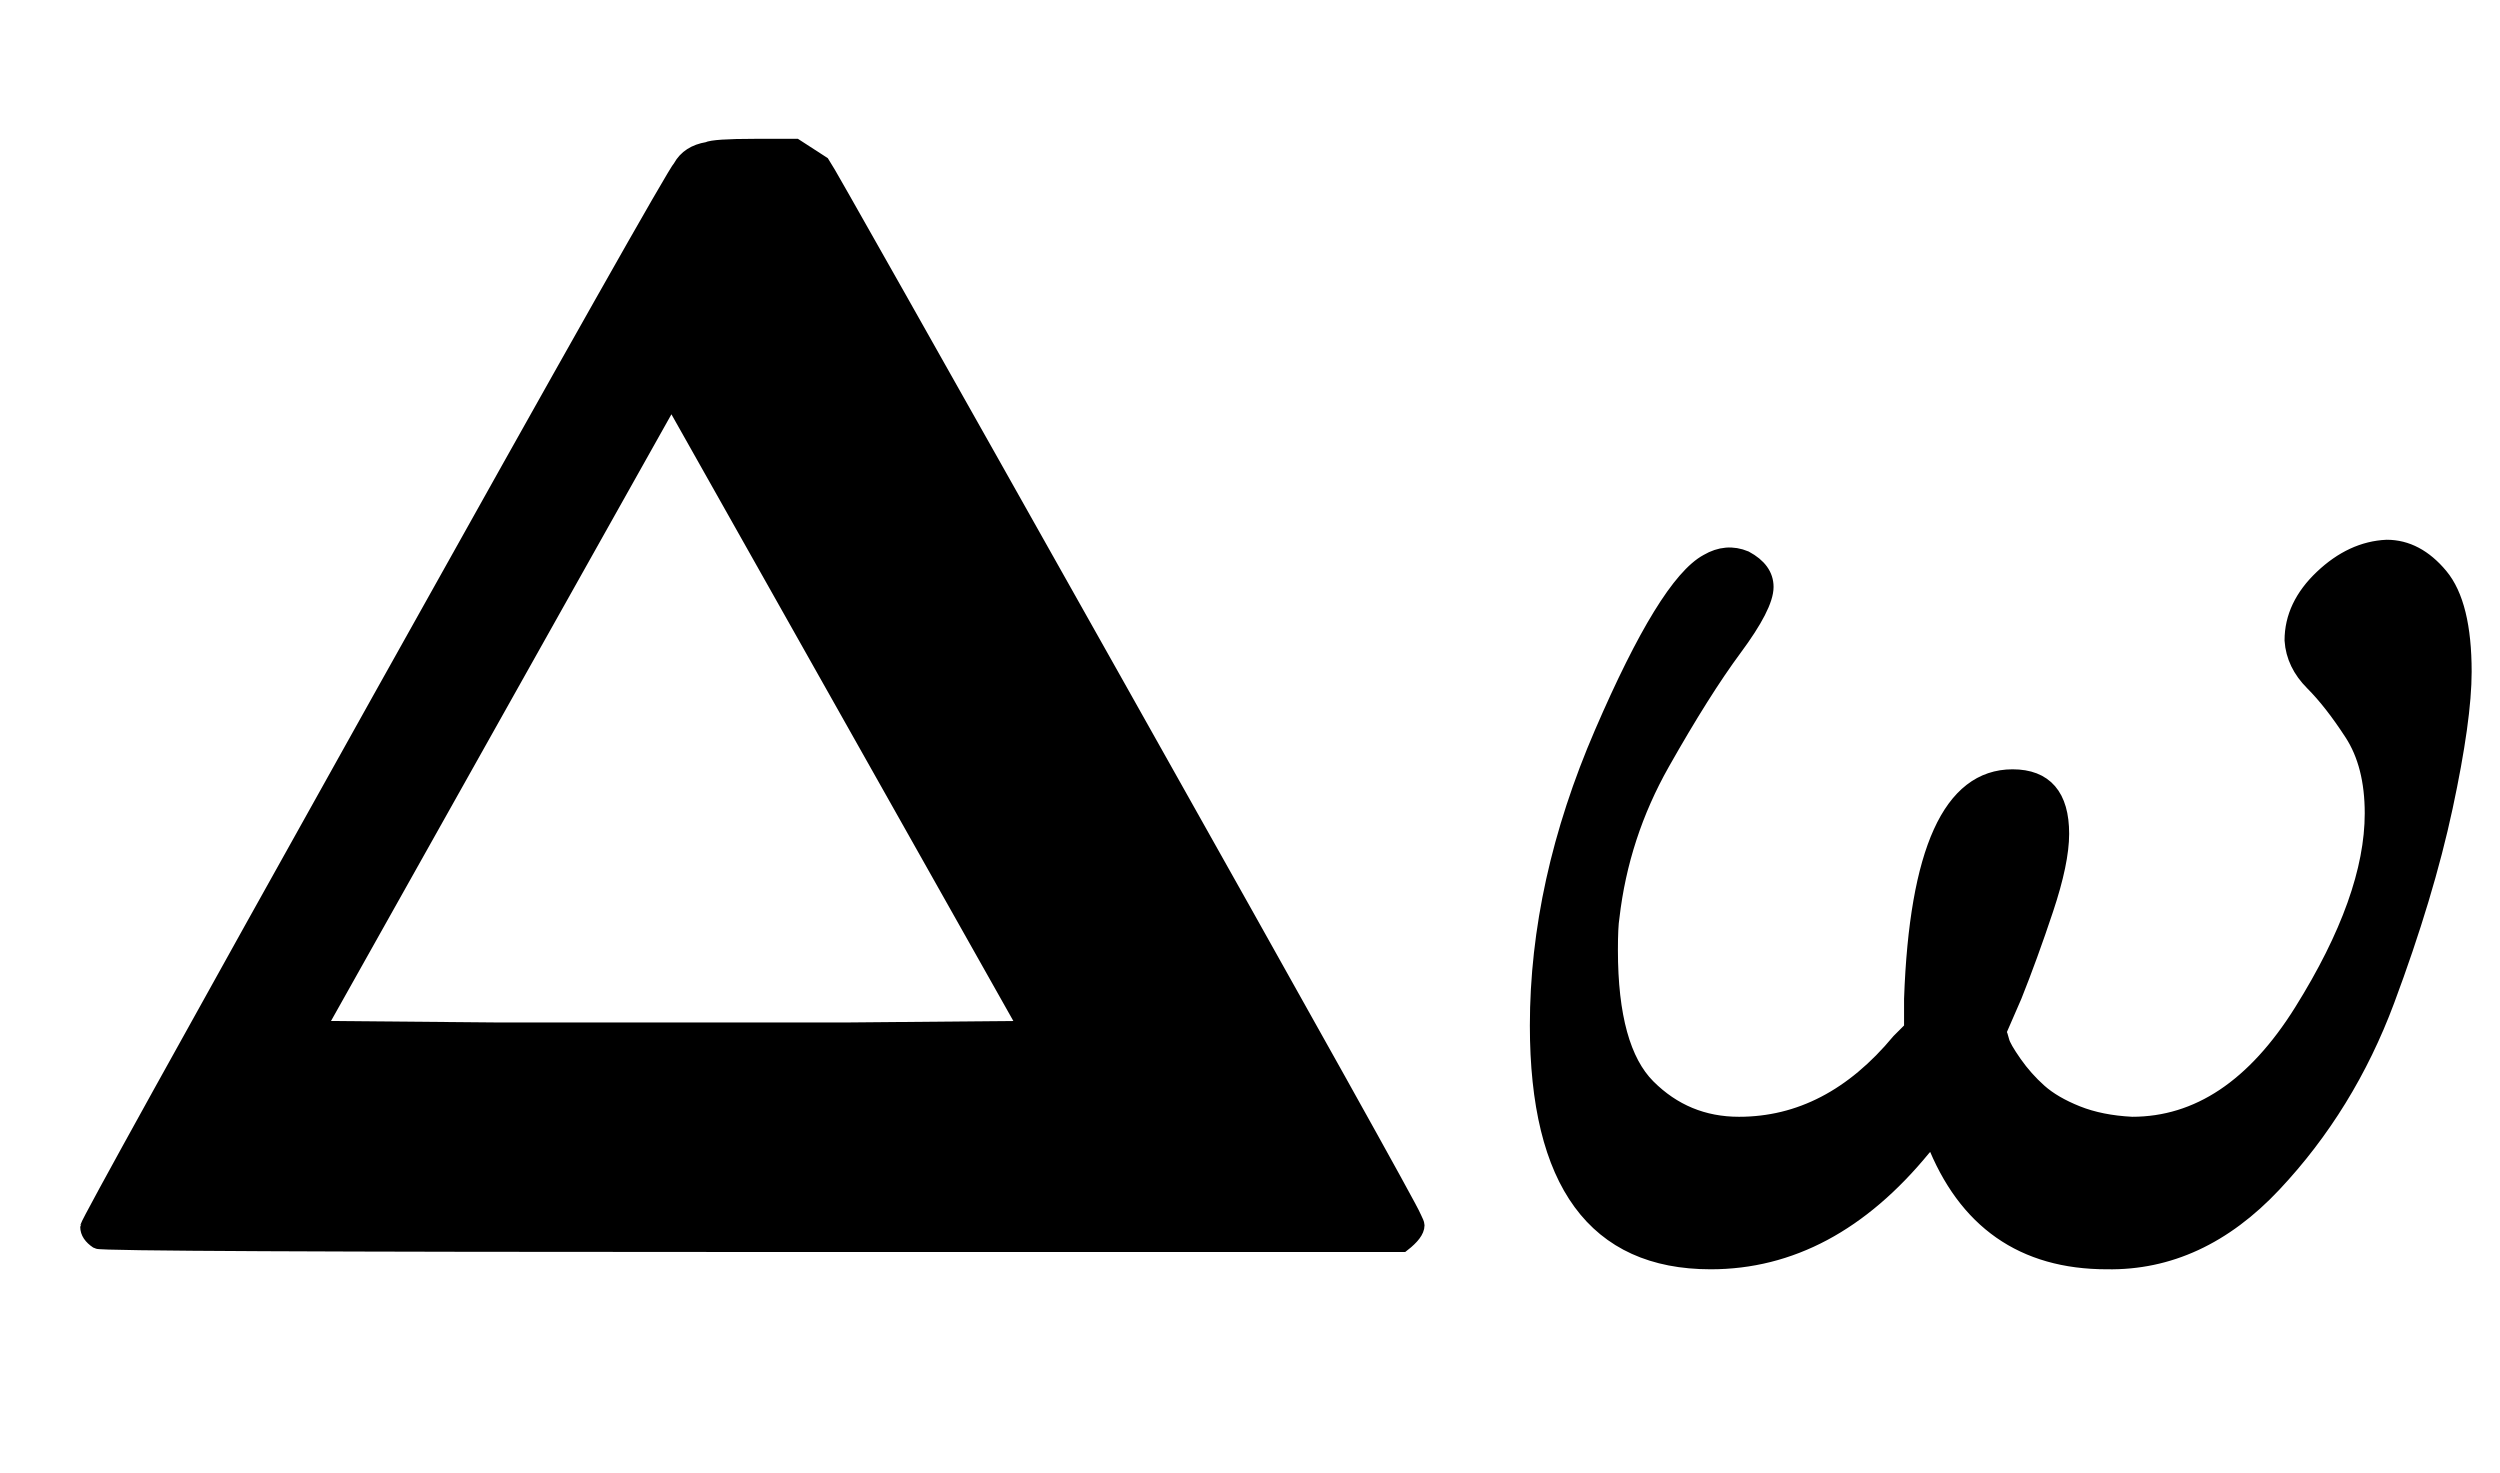 <?xml version="1.0" standalone="no"?>
<!DOCTYPE svg PUBLIC "-//W3C//DTD SVG 1.1//EN" "http://www.w3.org/Graphics/SVG/1.1/DTD/svg11.dtd">
<svg xmlns:xlink="http://www.w3.org/1999/xlink" width="3.693ex" height="2.176ex" style="vertical-align: -0.338ex;" viewBox="0 -791.3 1590 936.9" xmlns="http://www.w3.org/2000/svg">
<defs>
<path stroke-width="10" id="E1-MJMAINB-394" d="M901 12Q901 7 892 0H479Q65 0 62 2Q56 6 56 11Q56 14 242 347T433 685Q438 694 450 696Q454 698 480 698H506L523 687Q526 683 711 354T899 17Q901 13 901 12ZM653 137L427 538L202 137L315 136H540L653 137Z"></path>
<path stroke-width="10" id="E1-MJMATHI-3C9" d="M495 384Q495 406 514 424T555 443Q574 443 589 425T604 364Q604 334 592 278T555 155T483 38T377 -11Q297 -11 267 66Q266 68 260 61Q201 -11 125 -11Q15 -11 15 139Q15 230 56 325T123 434Q135 441 147 436Q160 429 160 418Q160 406 140 379T94 306T62 208Q61 202 61 187Q61 124 85 100T143 76Q201 76 245 129L253 137V156Q258 297 317 297Q348 297 348 261Q348 243 338 213T318 158L308 135Q309 133 310 129T318 115T334 97T358 83T393 76Q456 76 501 148T546 274Q546 305 533 325T508 357T495 384Z"></path>
</defs>
<g stroke="currentColor" fill="currentColor" stroke-width="0" transform="matrix(1 0 0 -1 0 0)">
 <use xlink:href="#E1-MJMAINB-394" x="0" y="0"></use>
 <use xlink:href="#E1-MJMATHI-3C9" x="963" y="0"></use>
</g>
</svg>